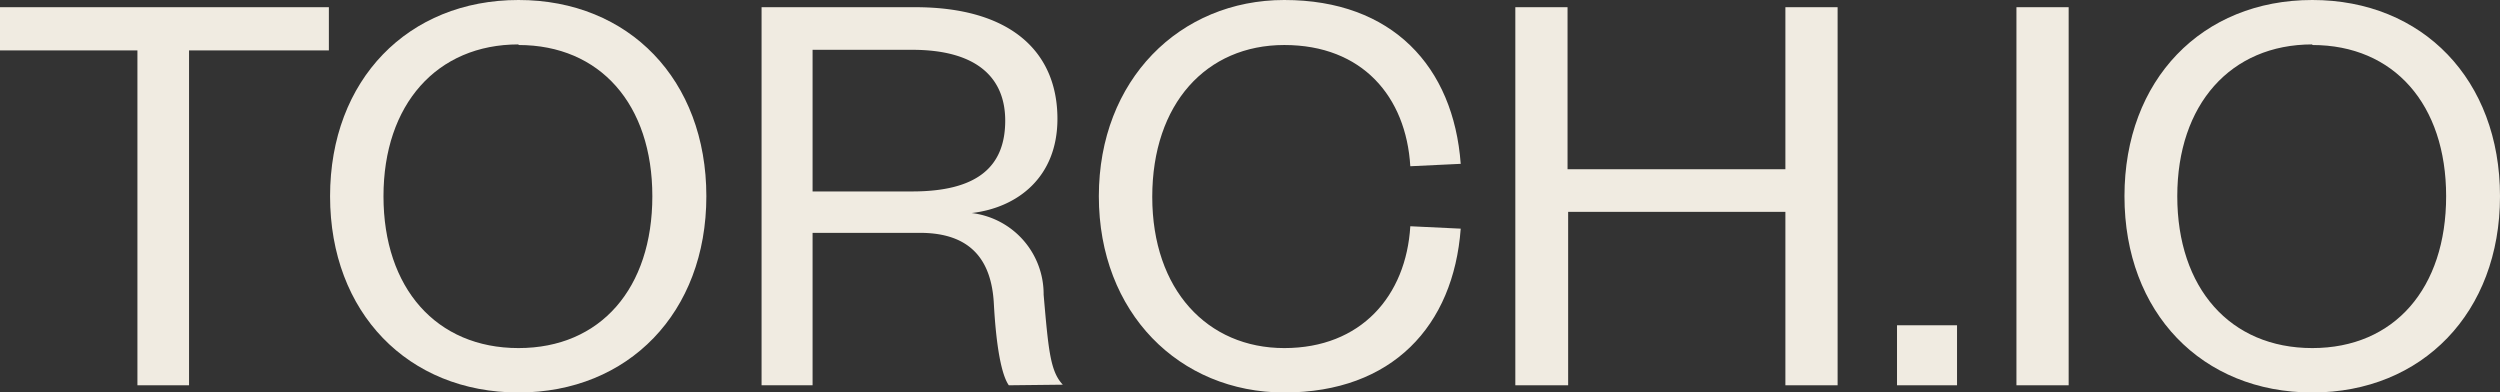<svg xmlns="http://www.w3.org/2000/svg" viewBox="0 0 166.63 26.16"><rect x="0" y="0" width="166.63" height="26.16" fill="#333333" stroke="none"/><defs><style>.cls-1{fill:#f0ebe1;}</style></defs><g id="Layer_2" data-name="Layer 2"><g id="HOME_artboard_2" data-name="HOME_artboard 2"><g id="footer"><path class="cls-1" d="M9.16,25.68V3.36H0V.48H21.92V3.36H12.6V25.68Z"/><path class="cls-1" d="M34.56,26.16C27.2,26.16,22,20.84,22,13.08S27.2,0,34.56,0,47.08,5.32,47.08,13.08,41.88,26.16,34.56,26.16Zm0-23.2c-5.44,0-9,4-9,10.12s3.52,10.12,9,10.12,8.92-4,8.92-10.12S40,3,34.56,3Z"/><path class="cls-1" d="M67.24,25.68c-.48-.68-.84-2.52-1-5.48-.16-2.8-1.48-4.68-4.92-4.68H54.16V25.68h-3.4V.48H61c6.4,0,9.48,3,9.48,7.44,0,3.88-2.64,5.92-5.72,6.28a5.44,5.44,0,0,1,4.8,5.44c.32,3.68.44,5.12,1.28,6ZM60.8,12.76c4.28,0,6.2-1.6,6.2-4.72,0-2.88-1.92-4.72-6.2-4.72H54.16v9.44Z"/><path class="cls-1" d="M85.6,0c7.2,0,11.28,4.44,11.76,10.92L94,11.08C93.72,6.44,90.8,3,85.6,3s-8.8,3.92-8.8,10.12S80.48,23.2,85.6,23.2s8.12-3.48,8.4-8.12l3.36.16c-.48,6.48-4.56,10.92-11.76,10.92-7,0-12.36-5.32-12.36-13.08S78.64,0,85.6,0Z"/><path class="cls-1" d="M101,25.68V.48h3.48v10.8H119V.48h3.48v25.2H119V14.12H104.52V25.68Z"/><path class="cls-1" d="M126.44,21.68h4v4h-4Z"/><path class="cls-1" d="M137.88.48v25.2H134.4V.48Z"/><path class="cls-1" d="M154.12,26.16c-7.36,0-12.52-5.32-12.52-13.08S146.76,0,154.12,0s12.51,5.32,12.51,13.08S161.44,26.16,154.12,26.16Zm0-23.2c-5.44,0-9,4-9,10.12s3.52,10.12,9,10.12,8.92-4,8.92-10.12S159.56,3,154.12,3Z"/></g></g></g></svg>